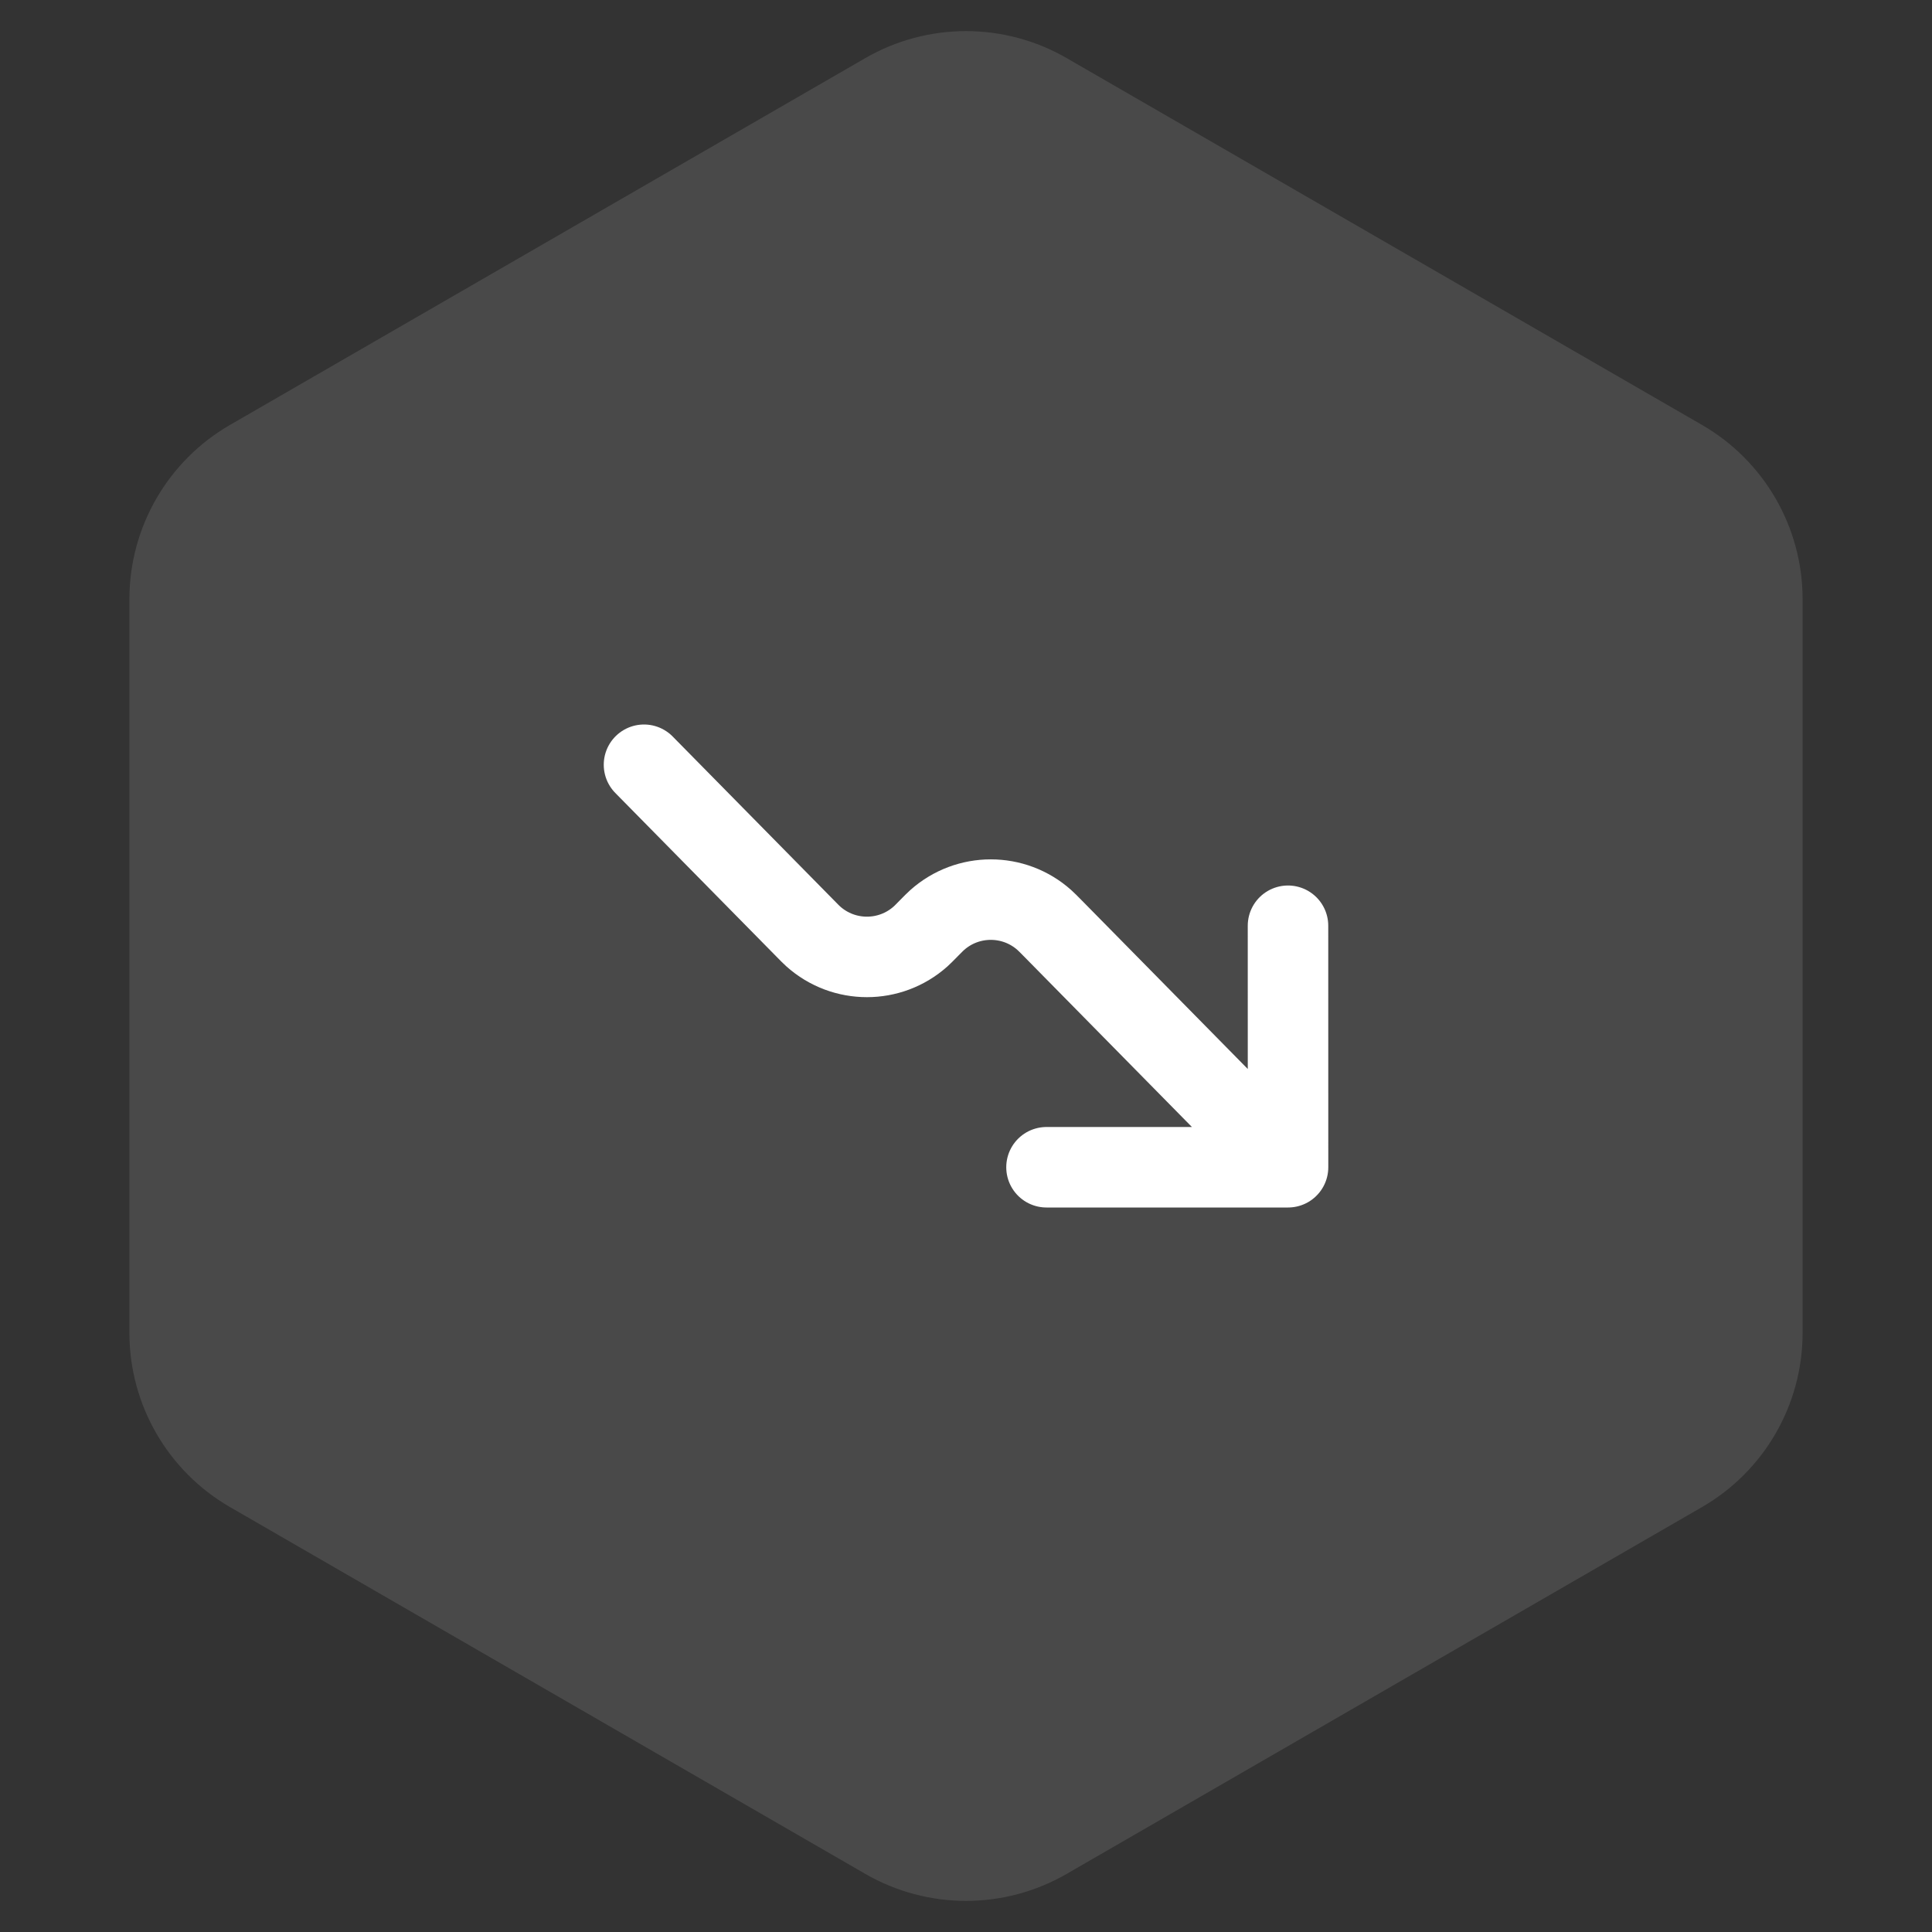 <?xml version="1.0" encoding="UTF-8"?> <svg xmlns="http://www.w3.org/2000/svg" width="48" height="48" viewBox="0 0 48 48" fill="none"><rect x="0" y="0" width="48" height="48" fill="#333333" stroke="none"/> <path d="M21.5 1.443C23.047 0.55 24.953 0.55 26.5 1.443L42.285 10.557C43.832 11.45 44.785 13.1 44.785 14.887V33.113C44.785 34.9 43.832 36.55 42.285 37.443L26.5 46.557C24.953 47.45 23.047 47.45 21.5 46.557L5.715 37.443C4.168 36.55 3.215 34.9 3.215 33.113V14.887C3.215 13.1 4.168 11.45 5.715 10.557L21.5 1.443Z" fill="white" fill-opacity="0.11"></path> <path d="M32.001 29L26.154 23.062C26.049 22.956 25.996 22.902 25.949 22.86C25.19 22.181 24.042 22.181 23.282 22.86C23.235 22.902 23.182 22.956 23.077 23.062C22.972 23.169 22.919 23.223 22.872 23.265C22.113 23.944 20.964 23.944 20.205 23.265C20.158 23.223 20.105 23.169 20 23.062L16 19M32.001 29L32 23M32.001 29H26" stroke="white" stroke-width="2" stroke-linecap="round" stroke-linejoin="round"></path> </svg> 